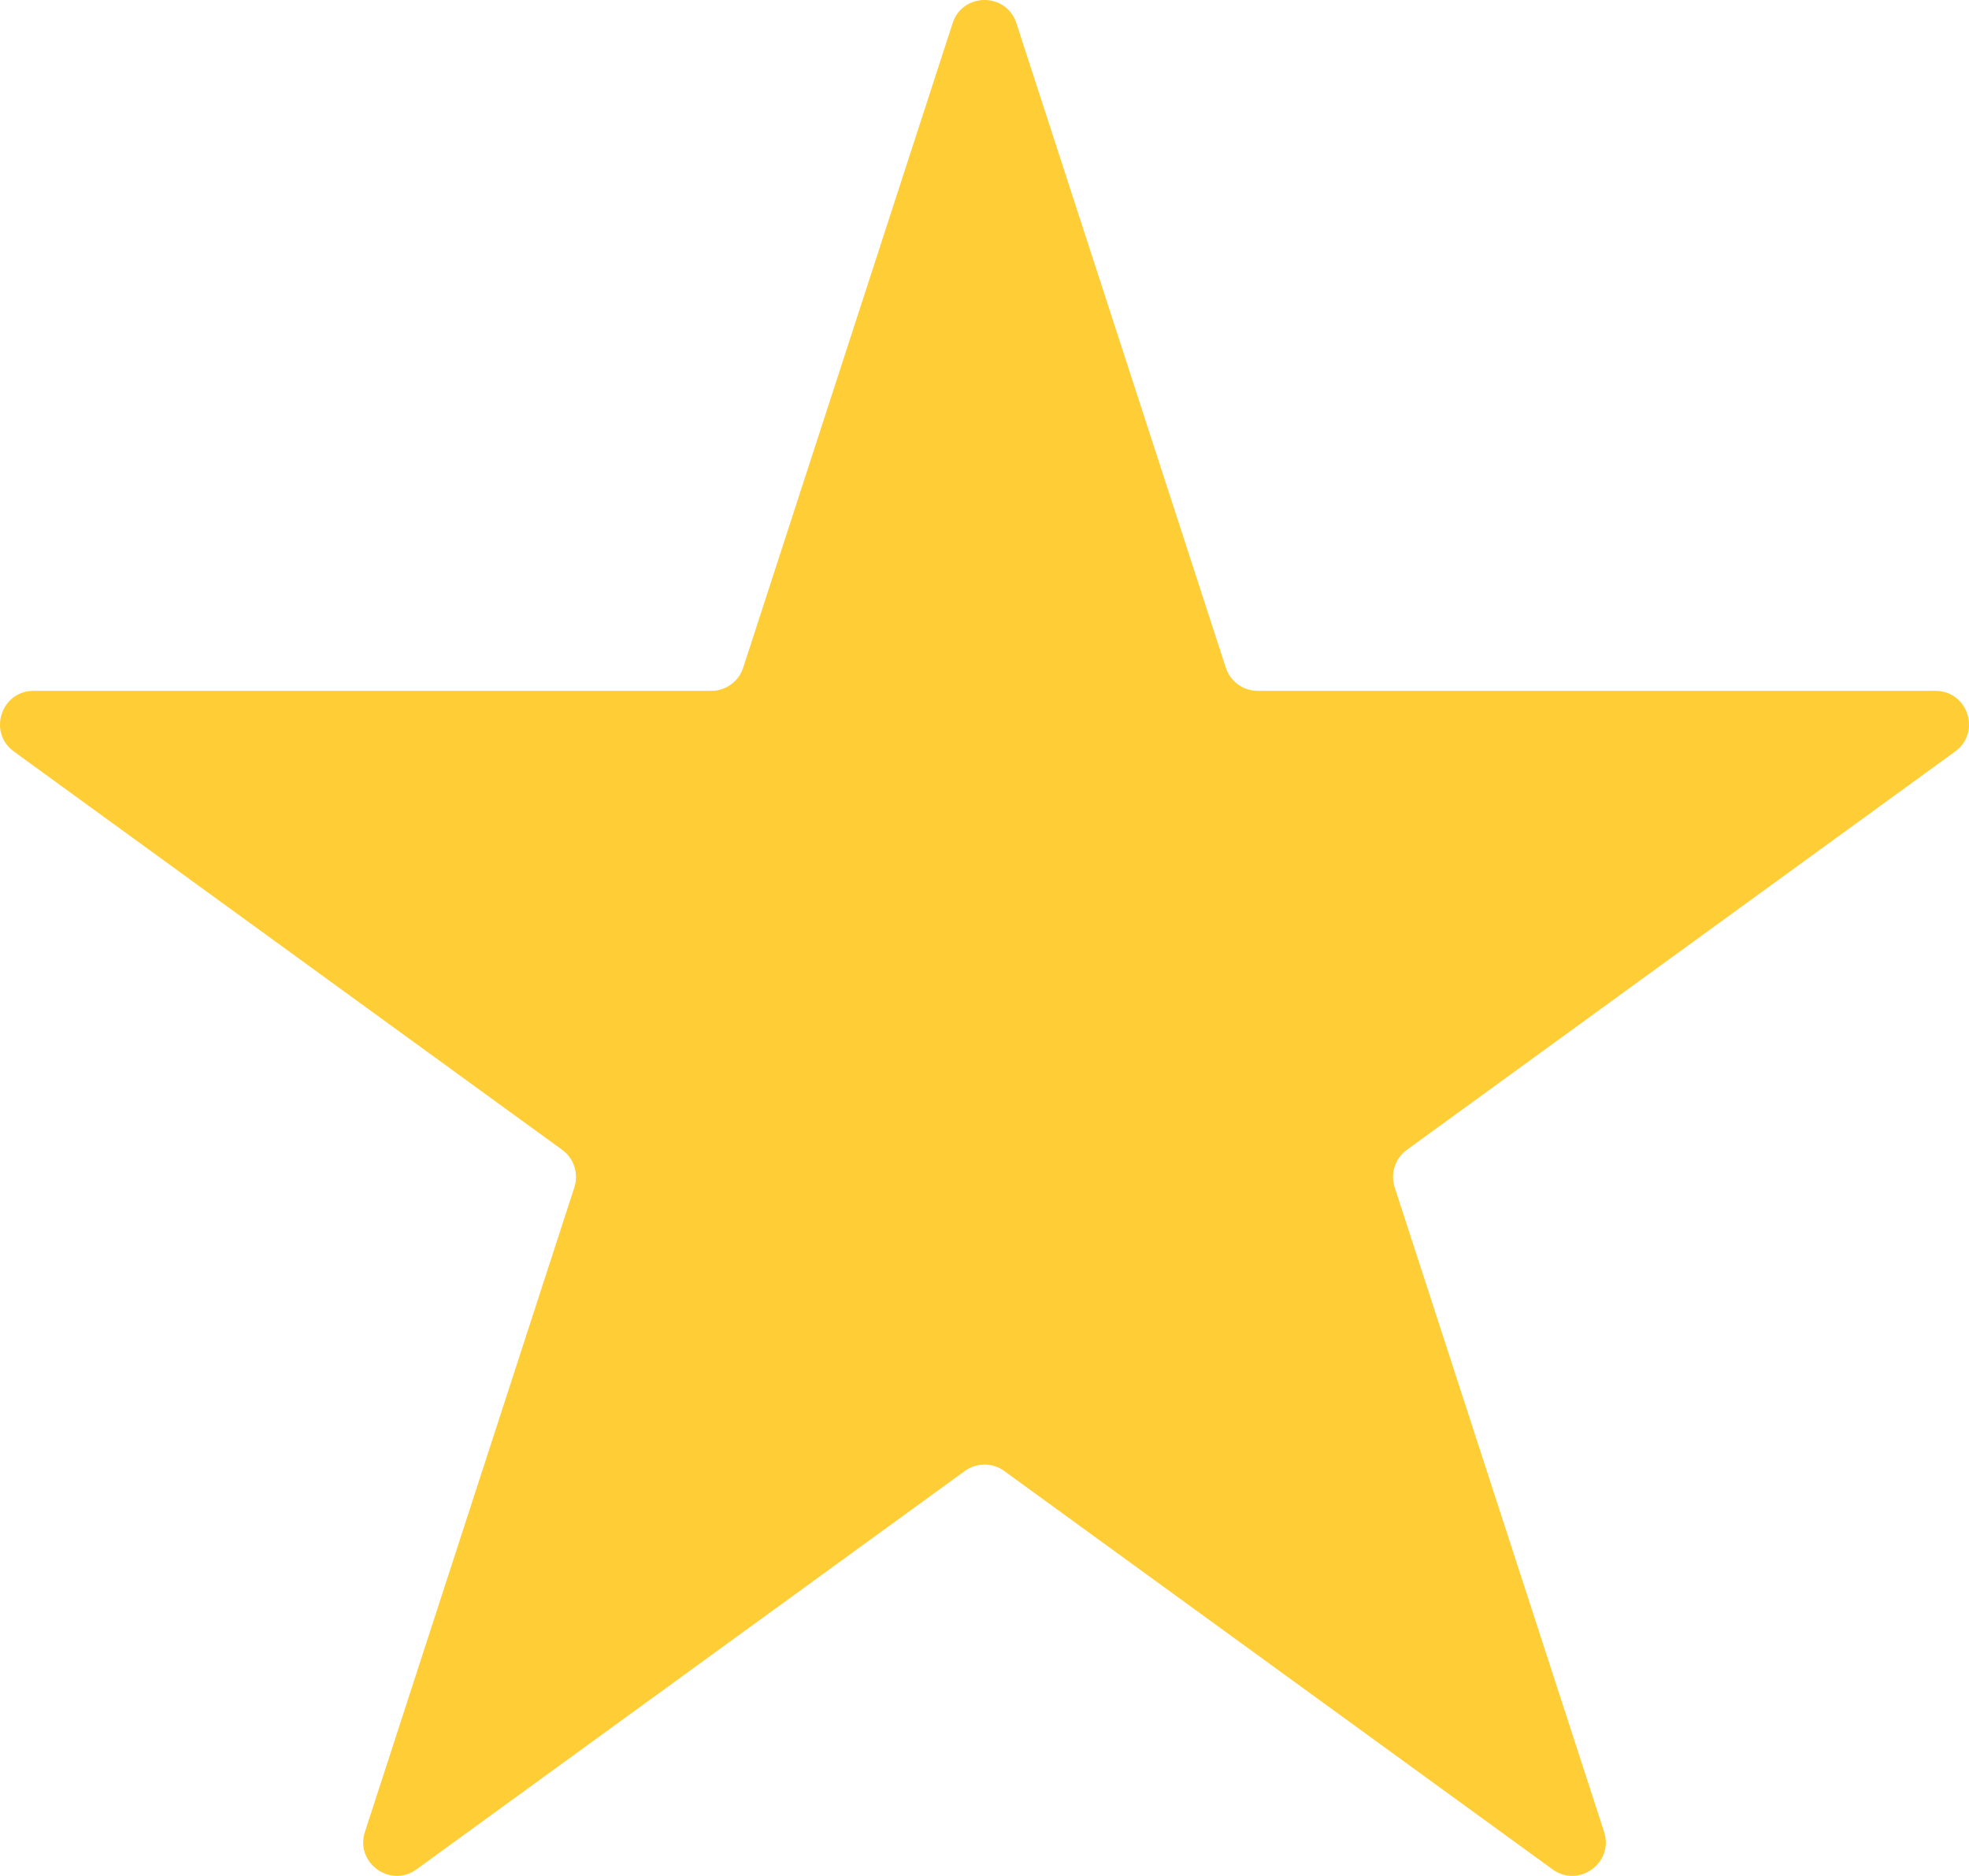 <svg viewBox="0 0 1536.57 1463.95" xmlns="http://www.w3.org/2000/svg" data-name="Layer 2" id="Layer_2">
  <defs>
    <style>
      .cls-1 {
        fill: #ffcd35;
      }
    </style>
  </defs>
  <g data-name="Layer 1" id="Layer_1-2">
    <path d="M793.17,18.08l163.43,502.99c3.5,10.78,13.55,18.08,24.88,18.08h528.88c25.34,0,35.88,32.43,15.38,47.33l-427.87,310.87c-9.17,6.66-13.01,18.47-9.5,29.25l163.43,502.99c7.83,24.1-19.76,44.15-40.26,29.25l-427.87-310.87c-9.17-6.66-21.59-6.66-30.75,0l-427.87,310.87c-20.5,14.9-48.09-5.15-40.26-29.25l163.43-502.99c3.5-10.78-.33-22.59-9.5-29.25L10.83,586.48c-20.5-14.9-9.97-47.33,15.38-47.33h528.88c11.33,0,21.38-7.3,24.88-18.08L743.41,18.08c7.83-24.1,41.93-24.1,49.76,0Z" class="cls-1"></path>
  </g>
</svg>